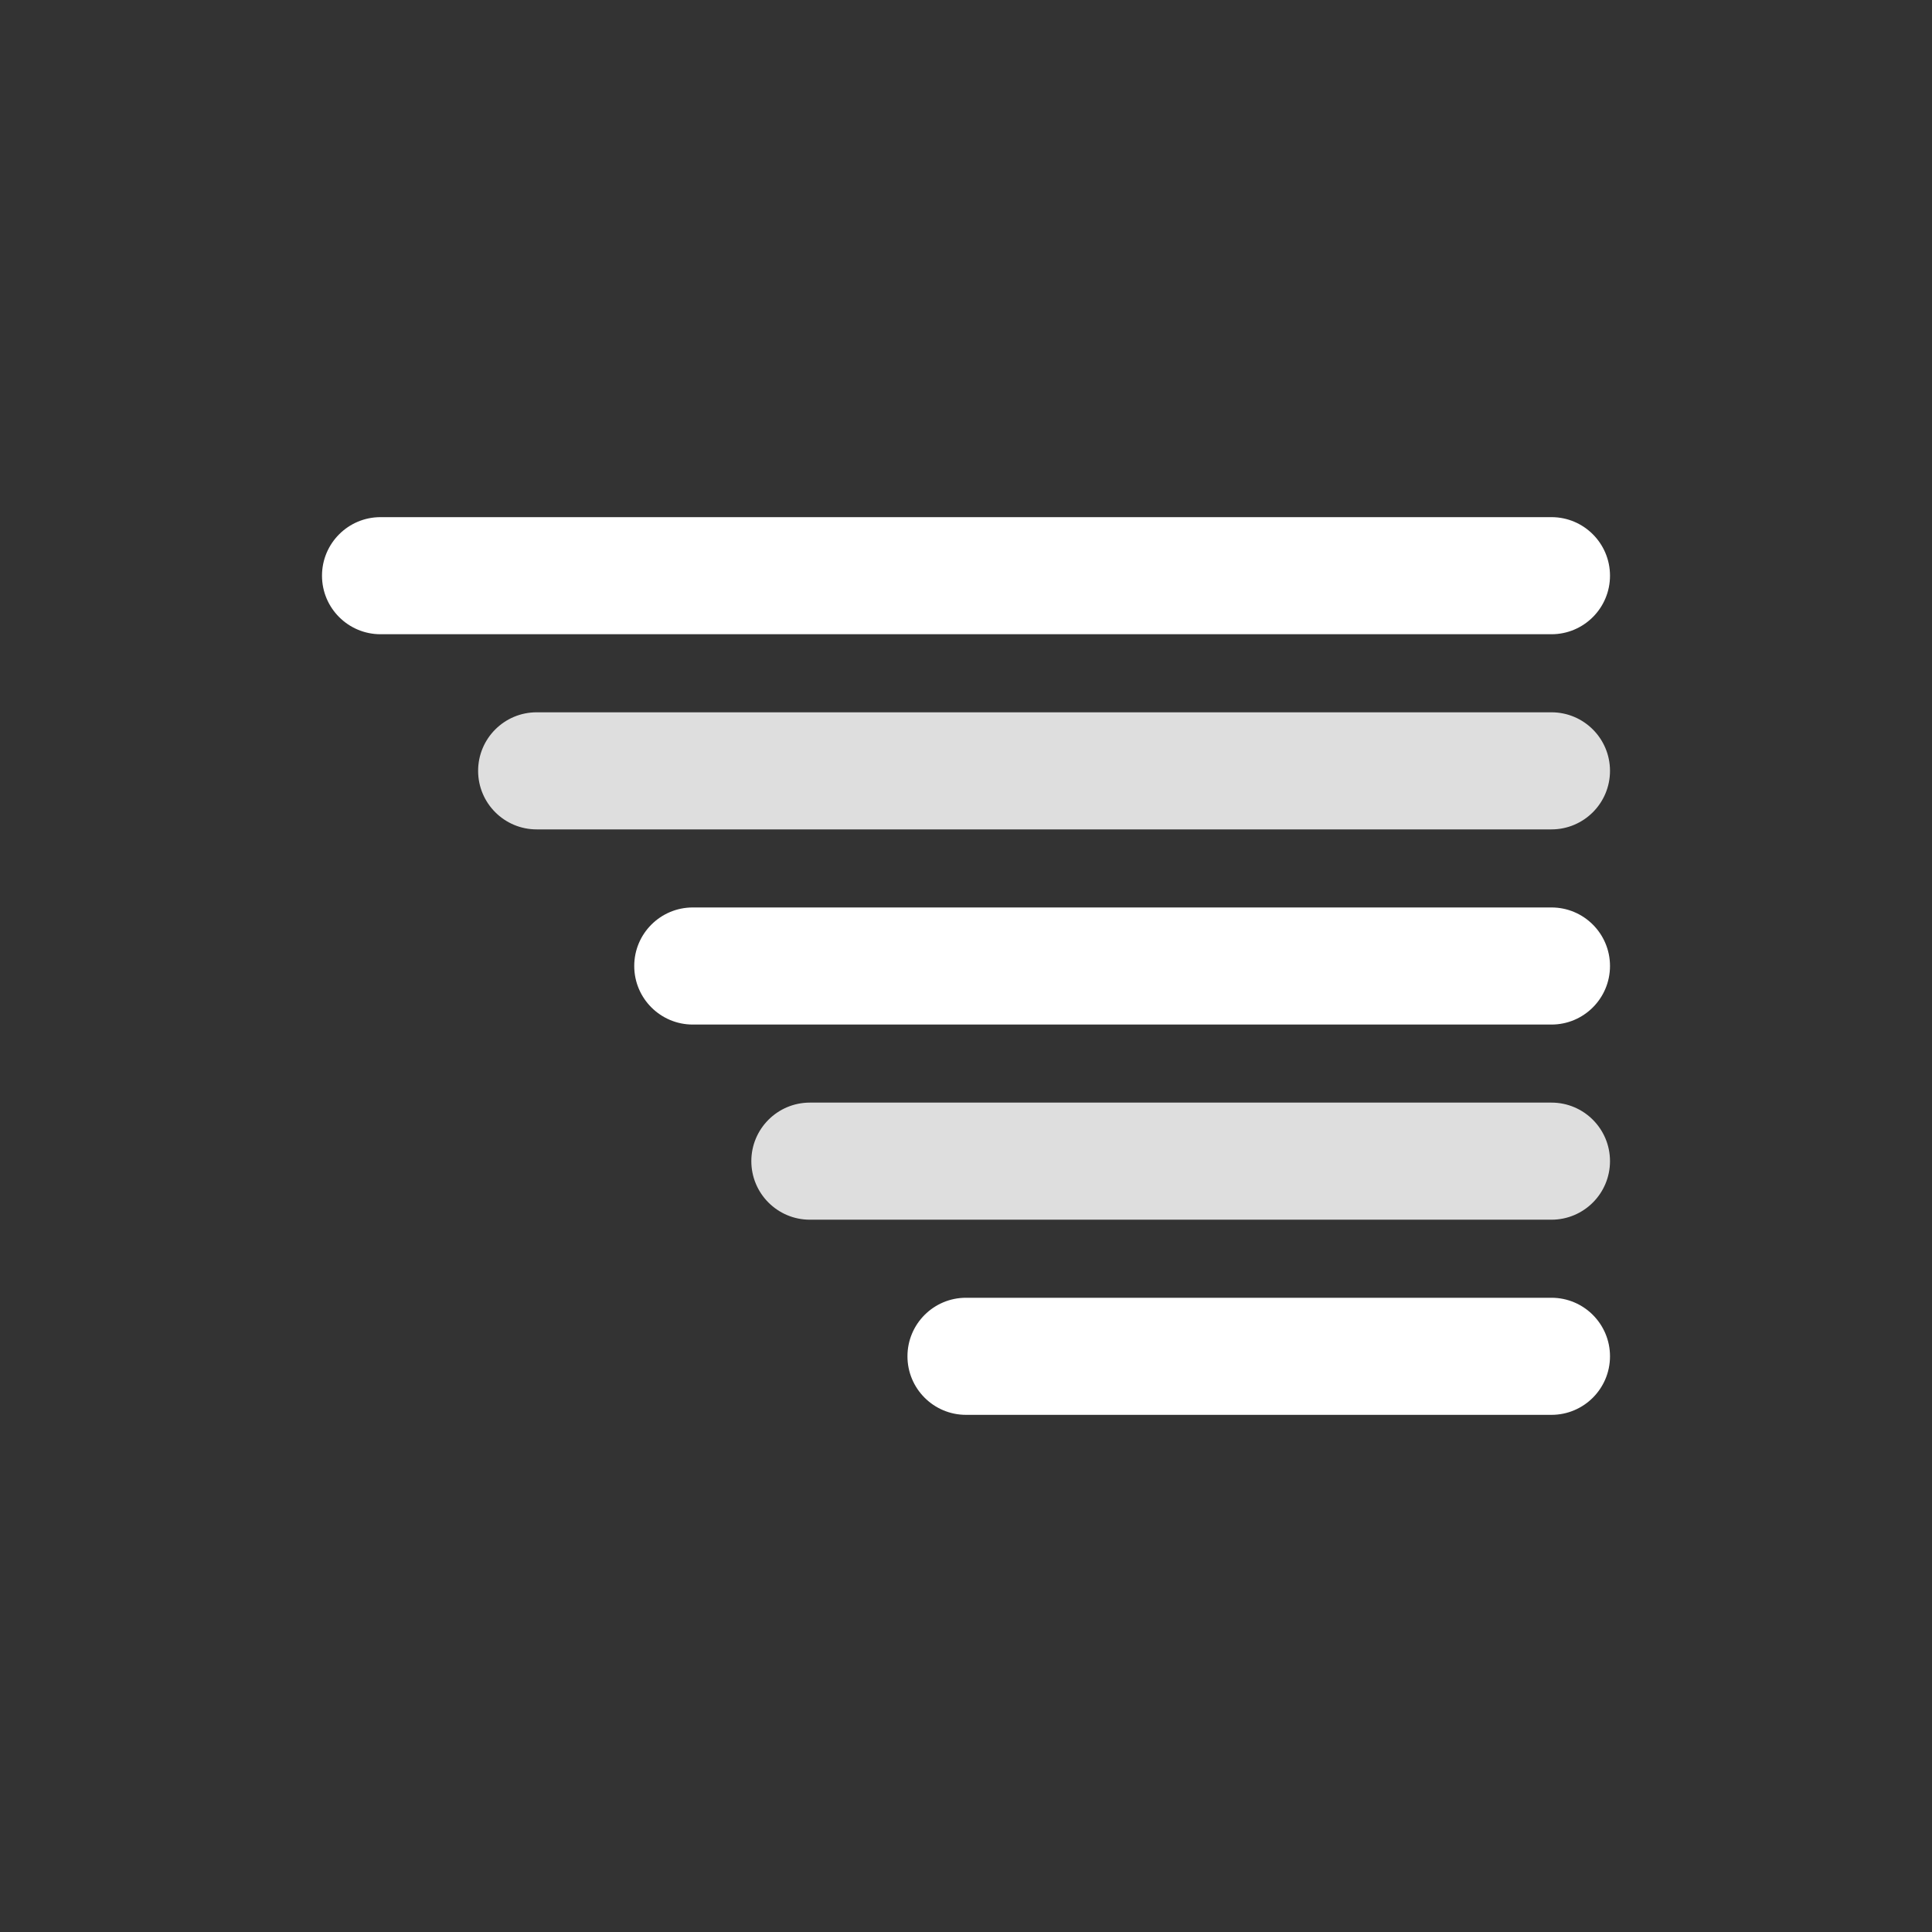 <svg width="150" height="150" viewBox="0 0 150 150" fill="none" xmlns="http://www.w3.org/2000/svg">
<rect x="0" y="0" width="150" height="150" fill="#333333" stroke="none"/>
<path d="M120.455 40.151H29.546C27.035 40.151 25 42.187 25 44.697C25 47.207 27.035 49.242 29.546 49.242H120.455C122.965 49.242 125 47.207 125 44.697C125 42.187 122.965 40.151 120.455 40.151Z" fill="white"/>
<path d="M120.454 55.303H41.666C39.156 55.303 37.121 57.338 37.121 59.849C37.121 62.359 39.156 64.394 41.666 64.394H120.454C122.965 64.394 125 62.359 125 59.849C125 57.338 122.965 55.303 120.454 55.303Z" fill="#DEDEDE"/>
<path d="M120.455 70.455H53.788C51.278 70.455 49.242 72.49 49.242 75C49.242 77.51 51.278 79.546 53.788 79.546H120.455C122.965 79.546 125 77.51 125 75C125 72.49 122.965 70.455 120.455 70.455Z" fill="white"/>
<path d="M120.454 85.606H62.879C60.368 85.606 58.333 87.641 58.333 90.151C58.333 92.662 60.368 94.697 62.879 94.697H120.454C122.965 94.697 125 92.662 125 90.151C125 87.641 122.965 85.606 120.454 85.606Z" fill="#DEDEDE"/>
<path d="M120.455 100.758H75C72.49 100.758 70.455 102.793 70.455 105.303C70.455 107.813 72.49 109.848 75 109.848H120.455C122.965 109.848 125 107.813 125 105.303C125 102.793 122.965 100.758 120.455 100.758Z" fill="white"/>
</svg>
